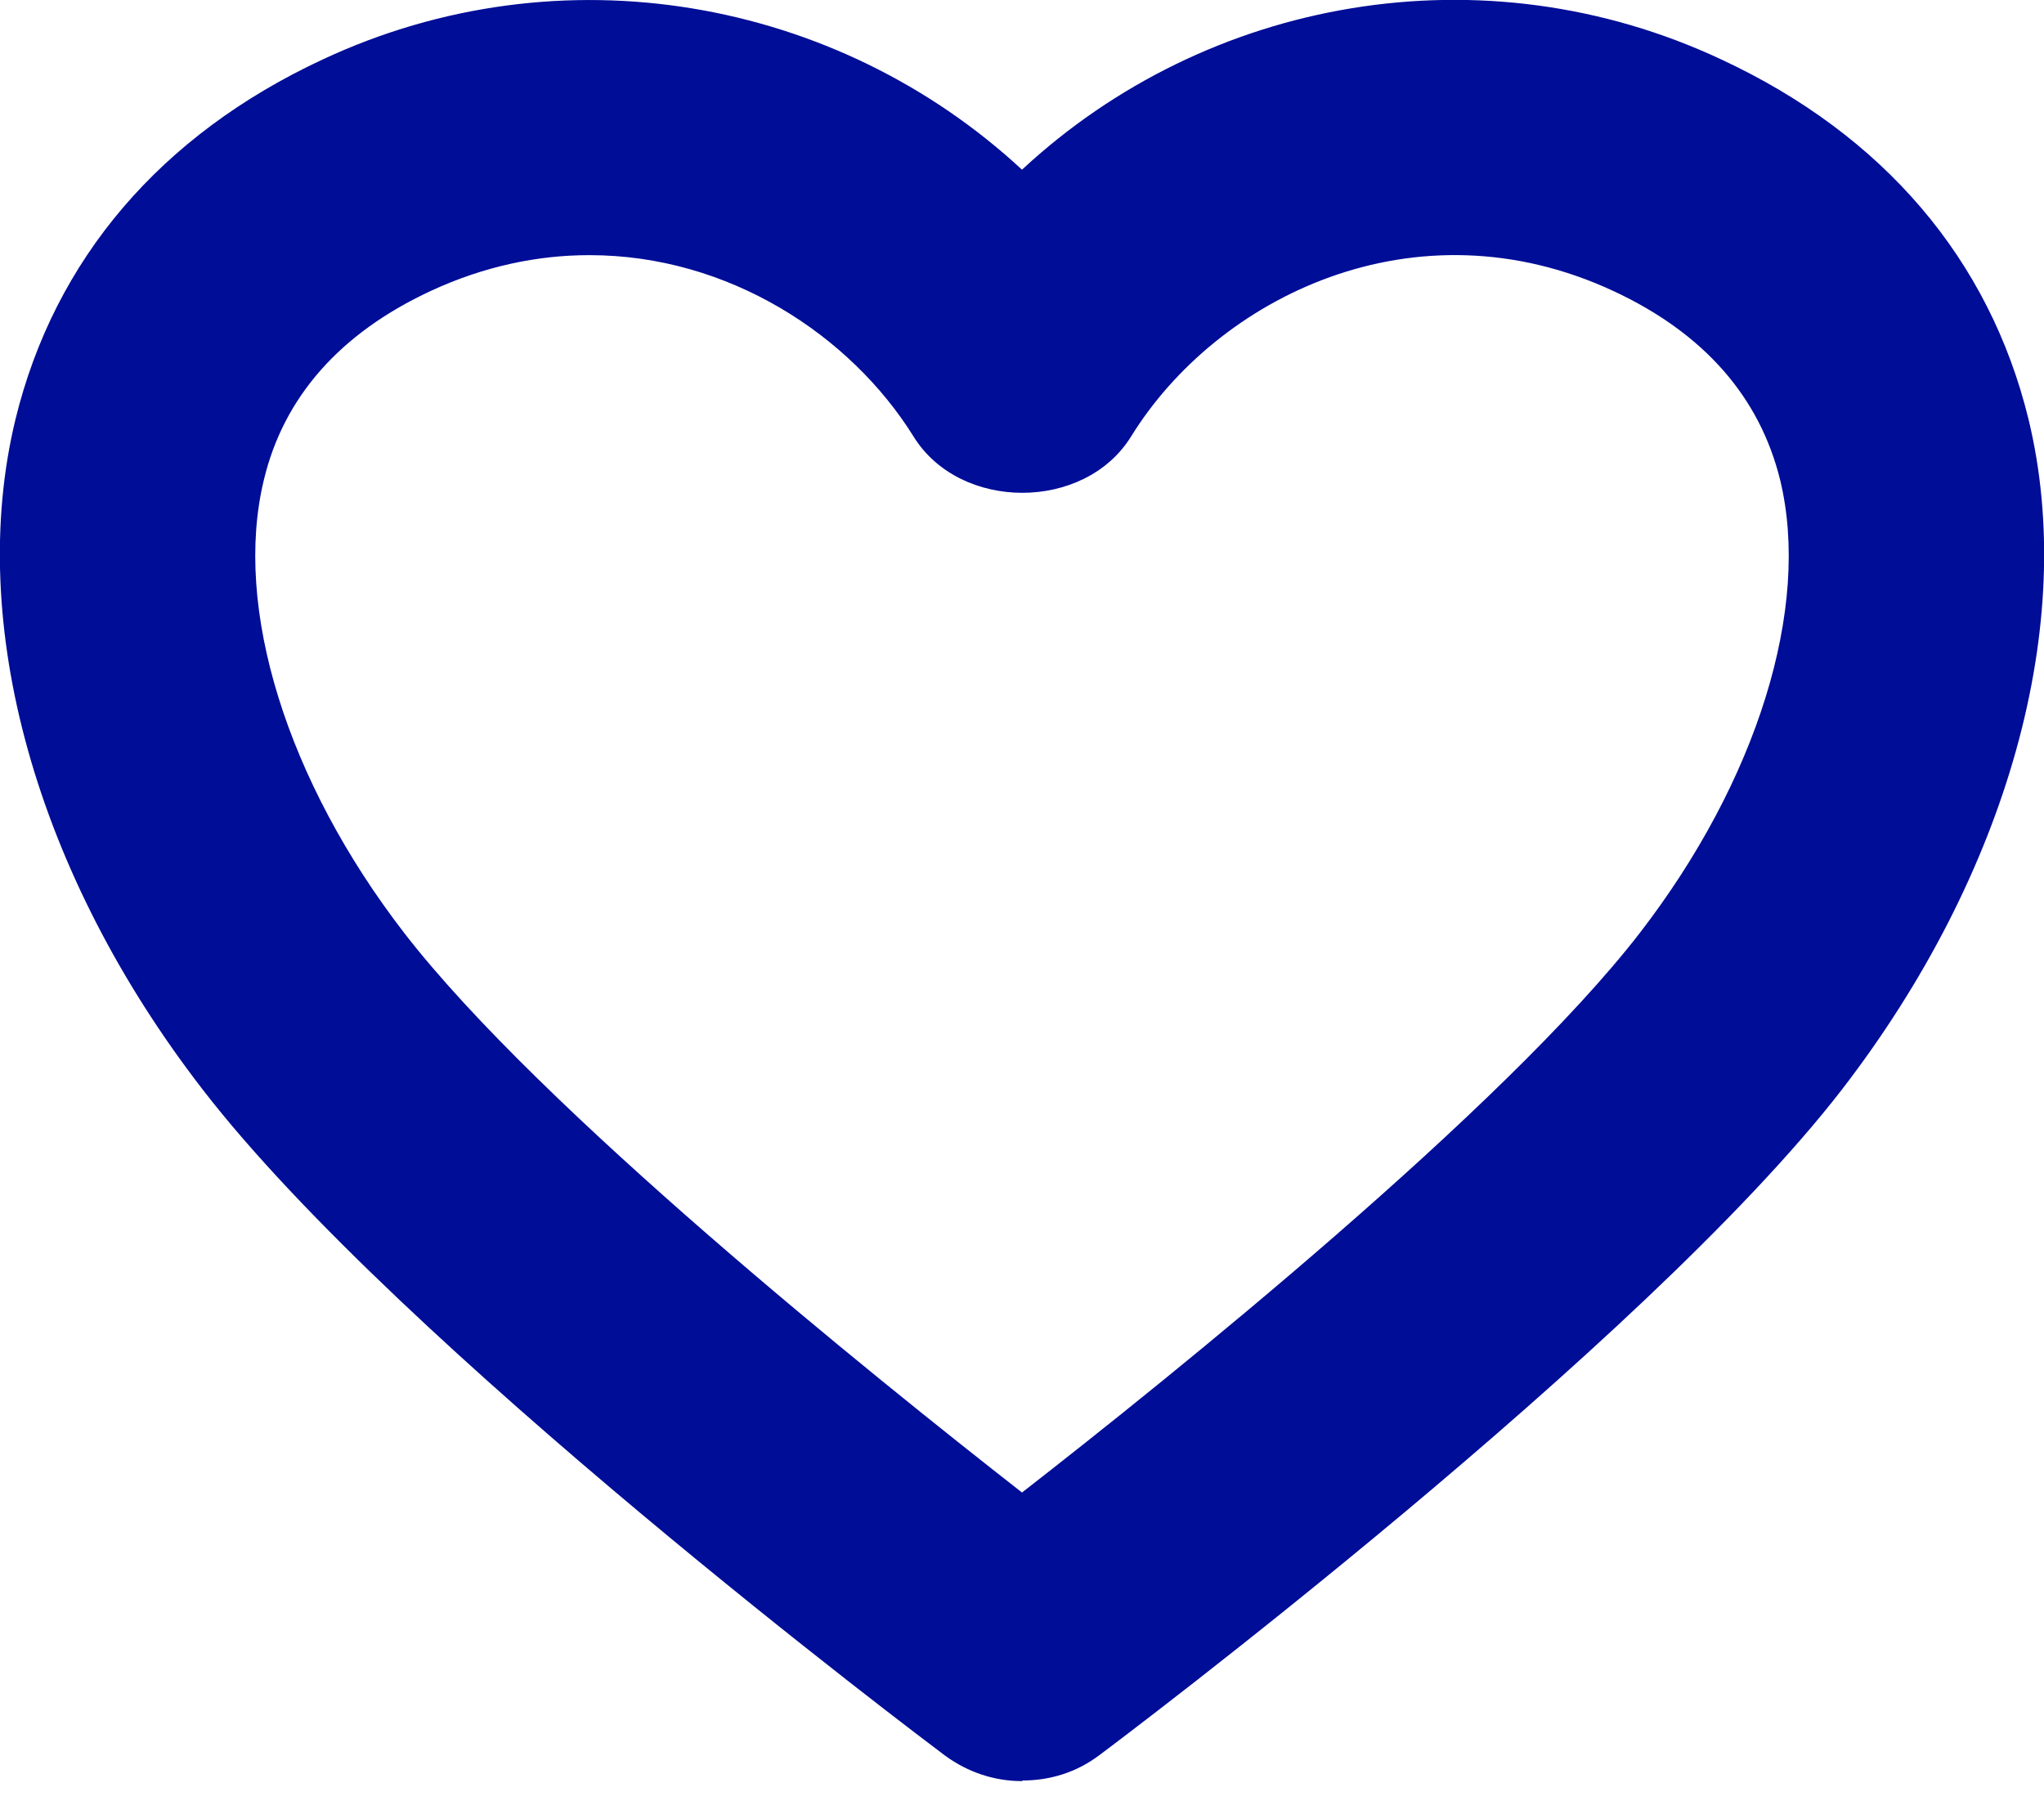 <svg width="33" height="29" viewBox="0 0 33 29" fill="none" xmlns="http://www.w3.org/2000/svg">
<g clip-path="url(#clip0_851_3245)">
<path d="M16.5 28.76C16.06 28.76 15.63 28.62 15.26 28.35C14.9 28.08 6.46 21.73 3.27 17.59C0.58 14.11 -0.55 10.07 0.25 6.77C0.88 4.19 2.59 2.18 5.21 0.96C9.06 -0.84 13.51 -0.03 16.5 2.74C19.49 -0.04 23.95 -0.84 27.79 0.96C30.41 2.18 32.12 4.19 32.75 6.77C33.55 10.07 32.42 14.11 29.74 17.59C26.54 21.73 18.1 28.08 17.75 28.34C17.38 28.62 16.95 28.75 16.51 28.75L16.5 28.76ZM9.51 4.12C8.68 4.12 7.81 4.3 6.95 4.7C5.49 5.38 4.58 6.41 4.26 7.75C3.76 9.81 4.63 12.61 6.53 15.07C8.72 17.9 14.07 22.2 16.5 24.1C18.93 22.21 24.28 17.9 26.47 15.07C28.37 12.61 29.24 9.81 28.74 7.75C28.41 6.41 27.51 5.38 26.05 4.7C22.85 3.21 19.65 4.8 18.26 7.05C17.51 8.26 15.5 8.26 14.75 7.05C13.73 5.41 11.76 4.12 9.52 4.12H9.51Z" fill="#000D97"/>
</g>
<defs>
<clipPath id="clip0_851_3245">
<rect width="33" height="28.76" fill="white"/>
</clipPath>
</defs>
</svg>
